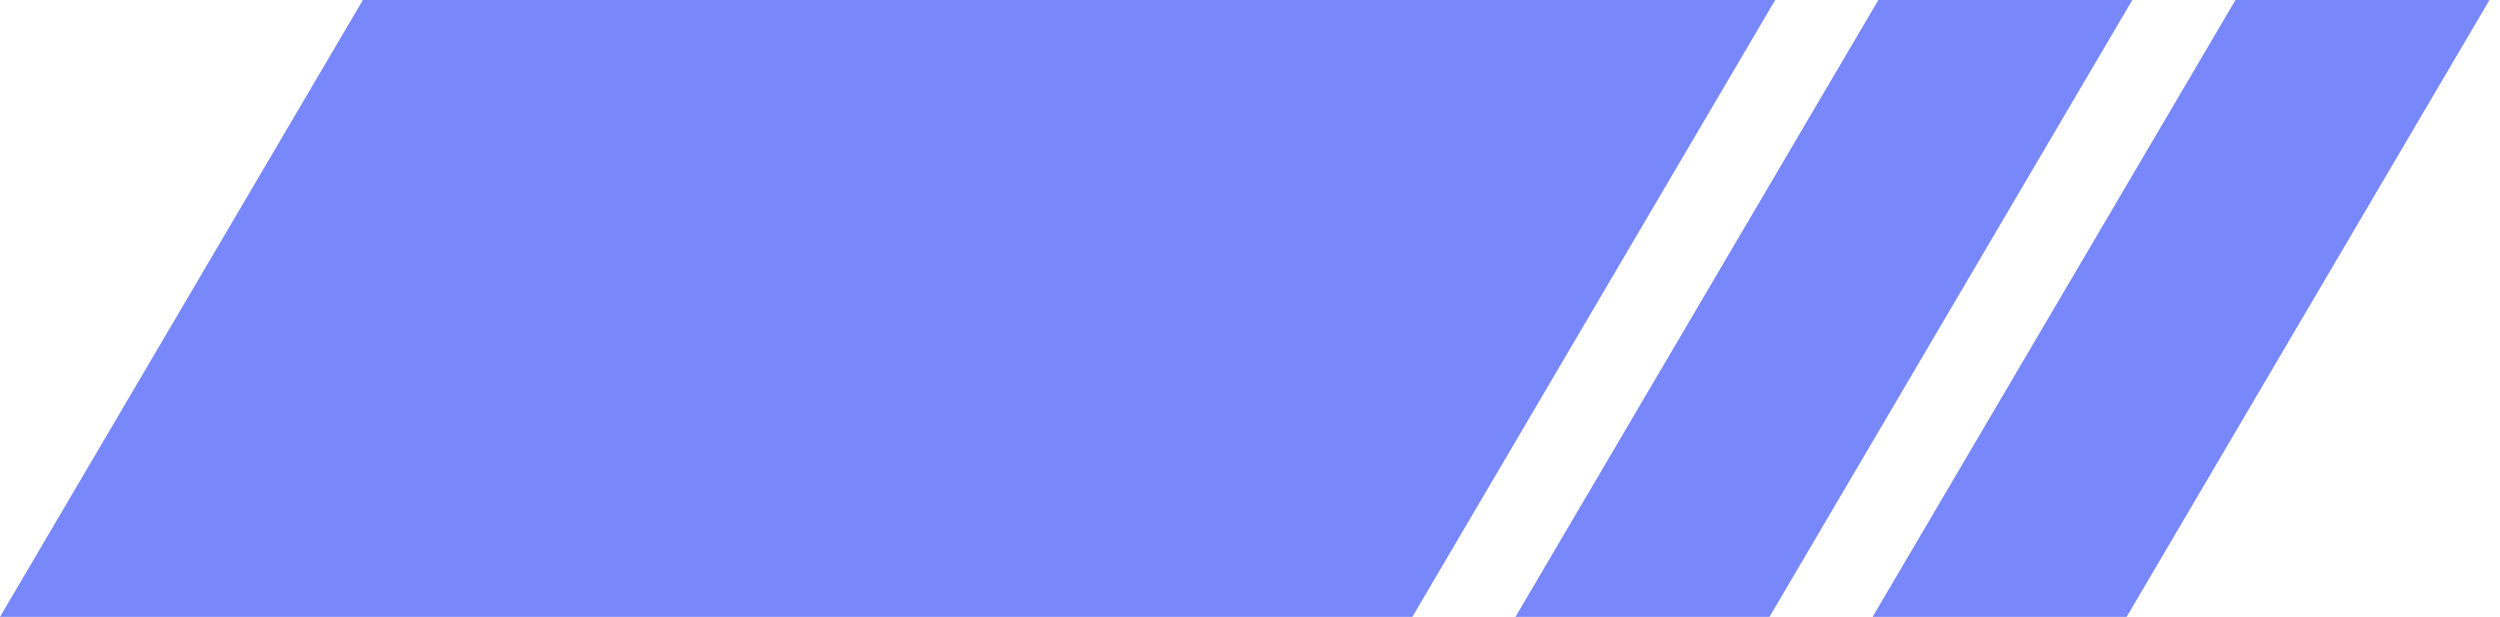 <svg width="77" height="19" viewBox="0 0 77 19" fill="none" xmlns="http://www.w3.org/2000/svg">
<path d="M68.853 0H76.676L65.5 19H57.676L68.853 0Z" fill="#7887F9"/>
<path d="M57.853 0H65.676L54.5 19H46.676L57.853 0Z" fill="#7887F9"/>
<path d="M11.177 0H54.676L43.5 19H4.29153e-05L11.177 0Z" fill="#7887F9"/>
</svg>
